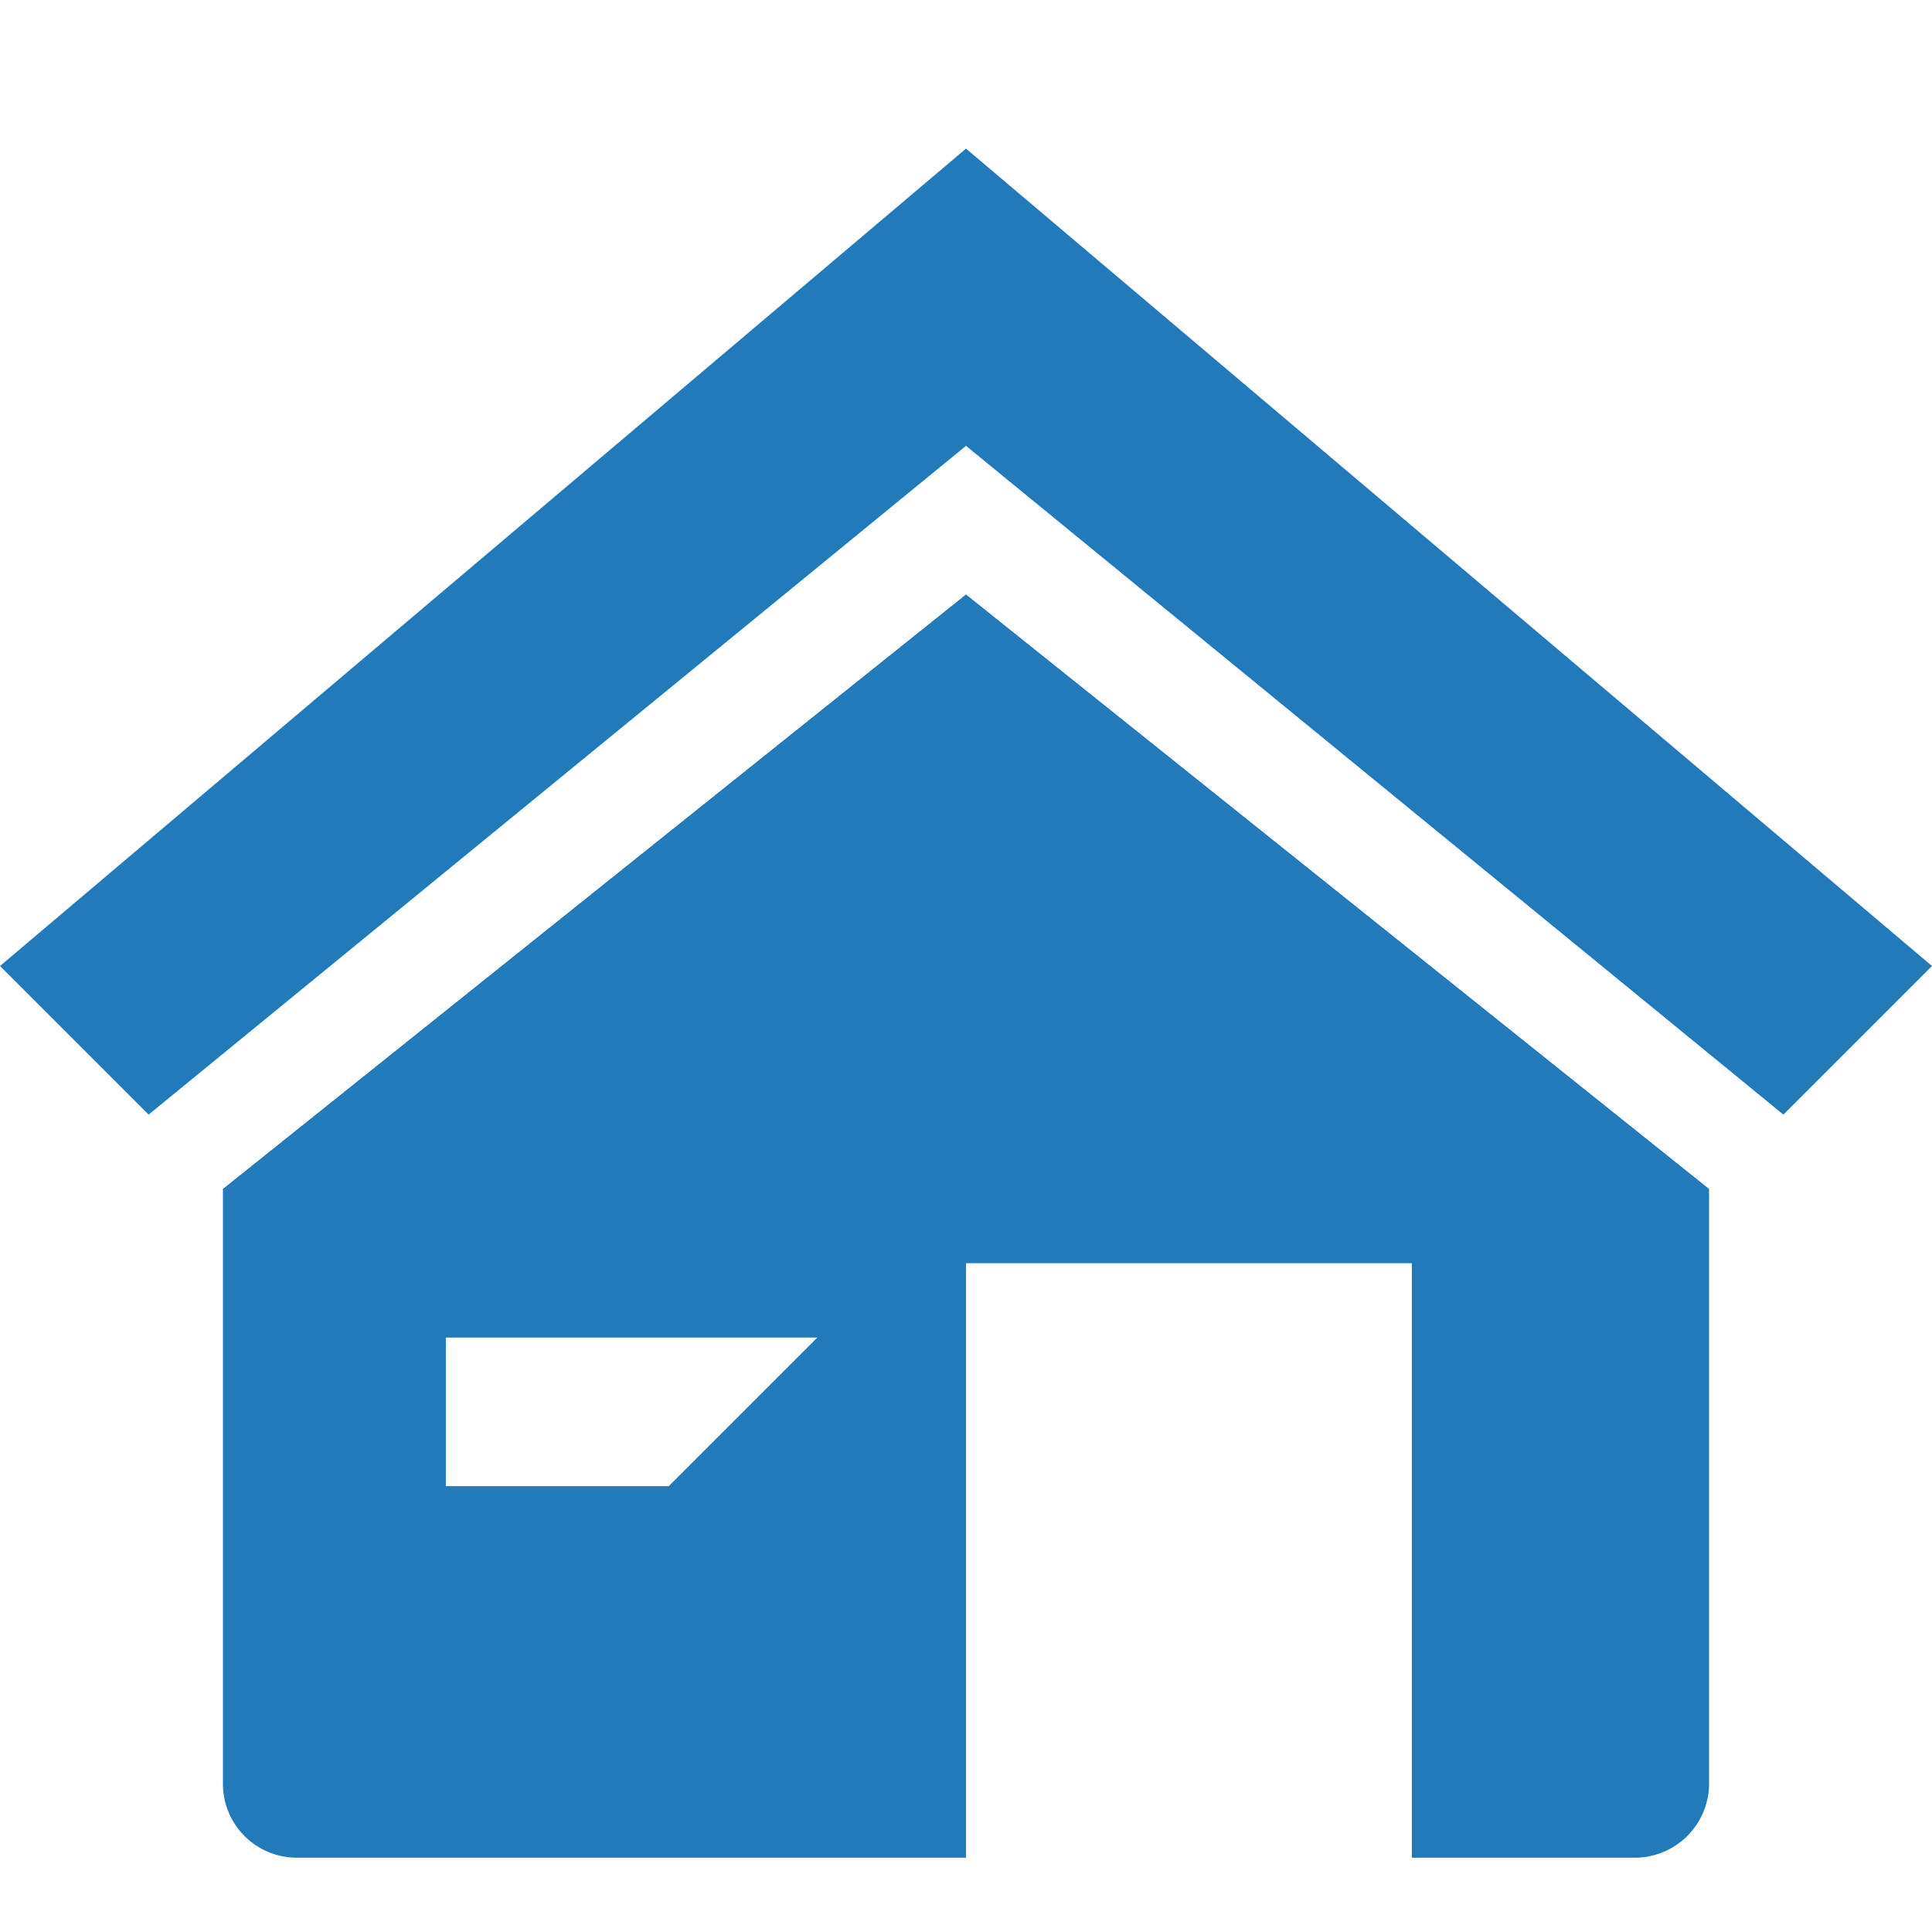 <svg xmlns="http://www.w3.org/2000/svg" viewBox="0 0 260 260"><defs><style>.cls-1{fill:#237aba;fill-rule:evenodd;}</style></defs><title>3</title><g id="icons"><path class="cls-1" d="M30,160v80a9.94,9.94,0,0,0,9.92,10H130V170h60v80h30.08A10,10,0,0,0,230,240V160L130,80Zm60,40H60V180h50ZM130,20,0,130l20,20L130,60l110,90,20-20Z"/></g></svg>